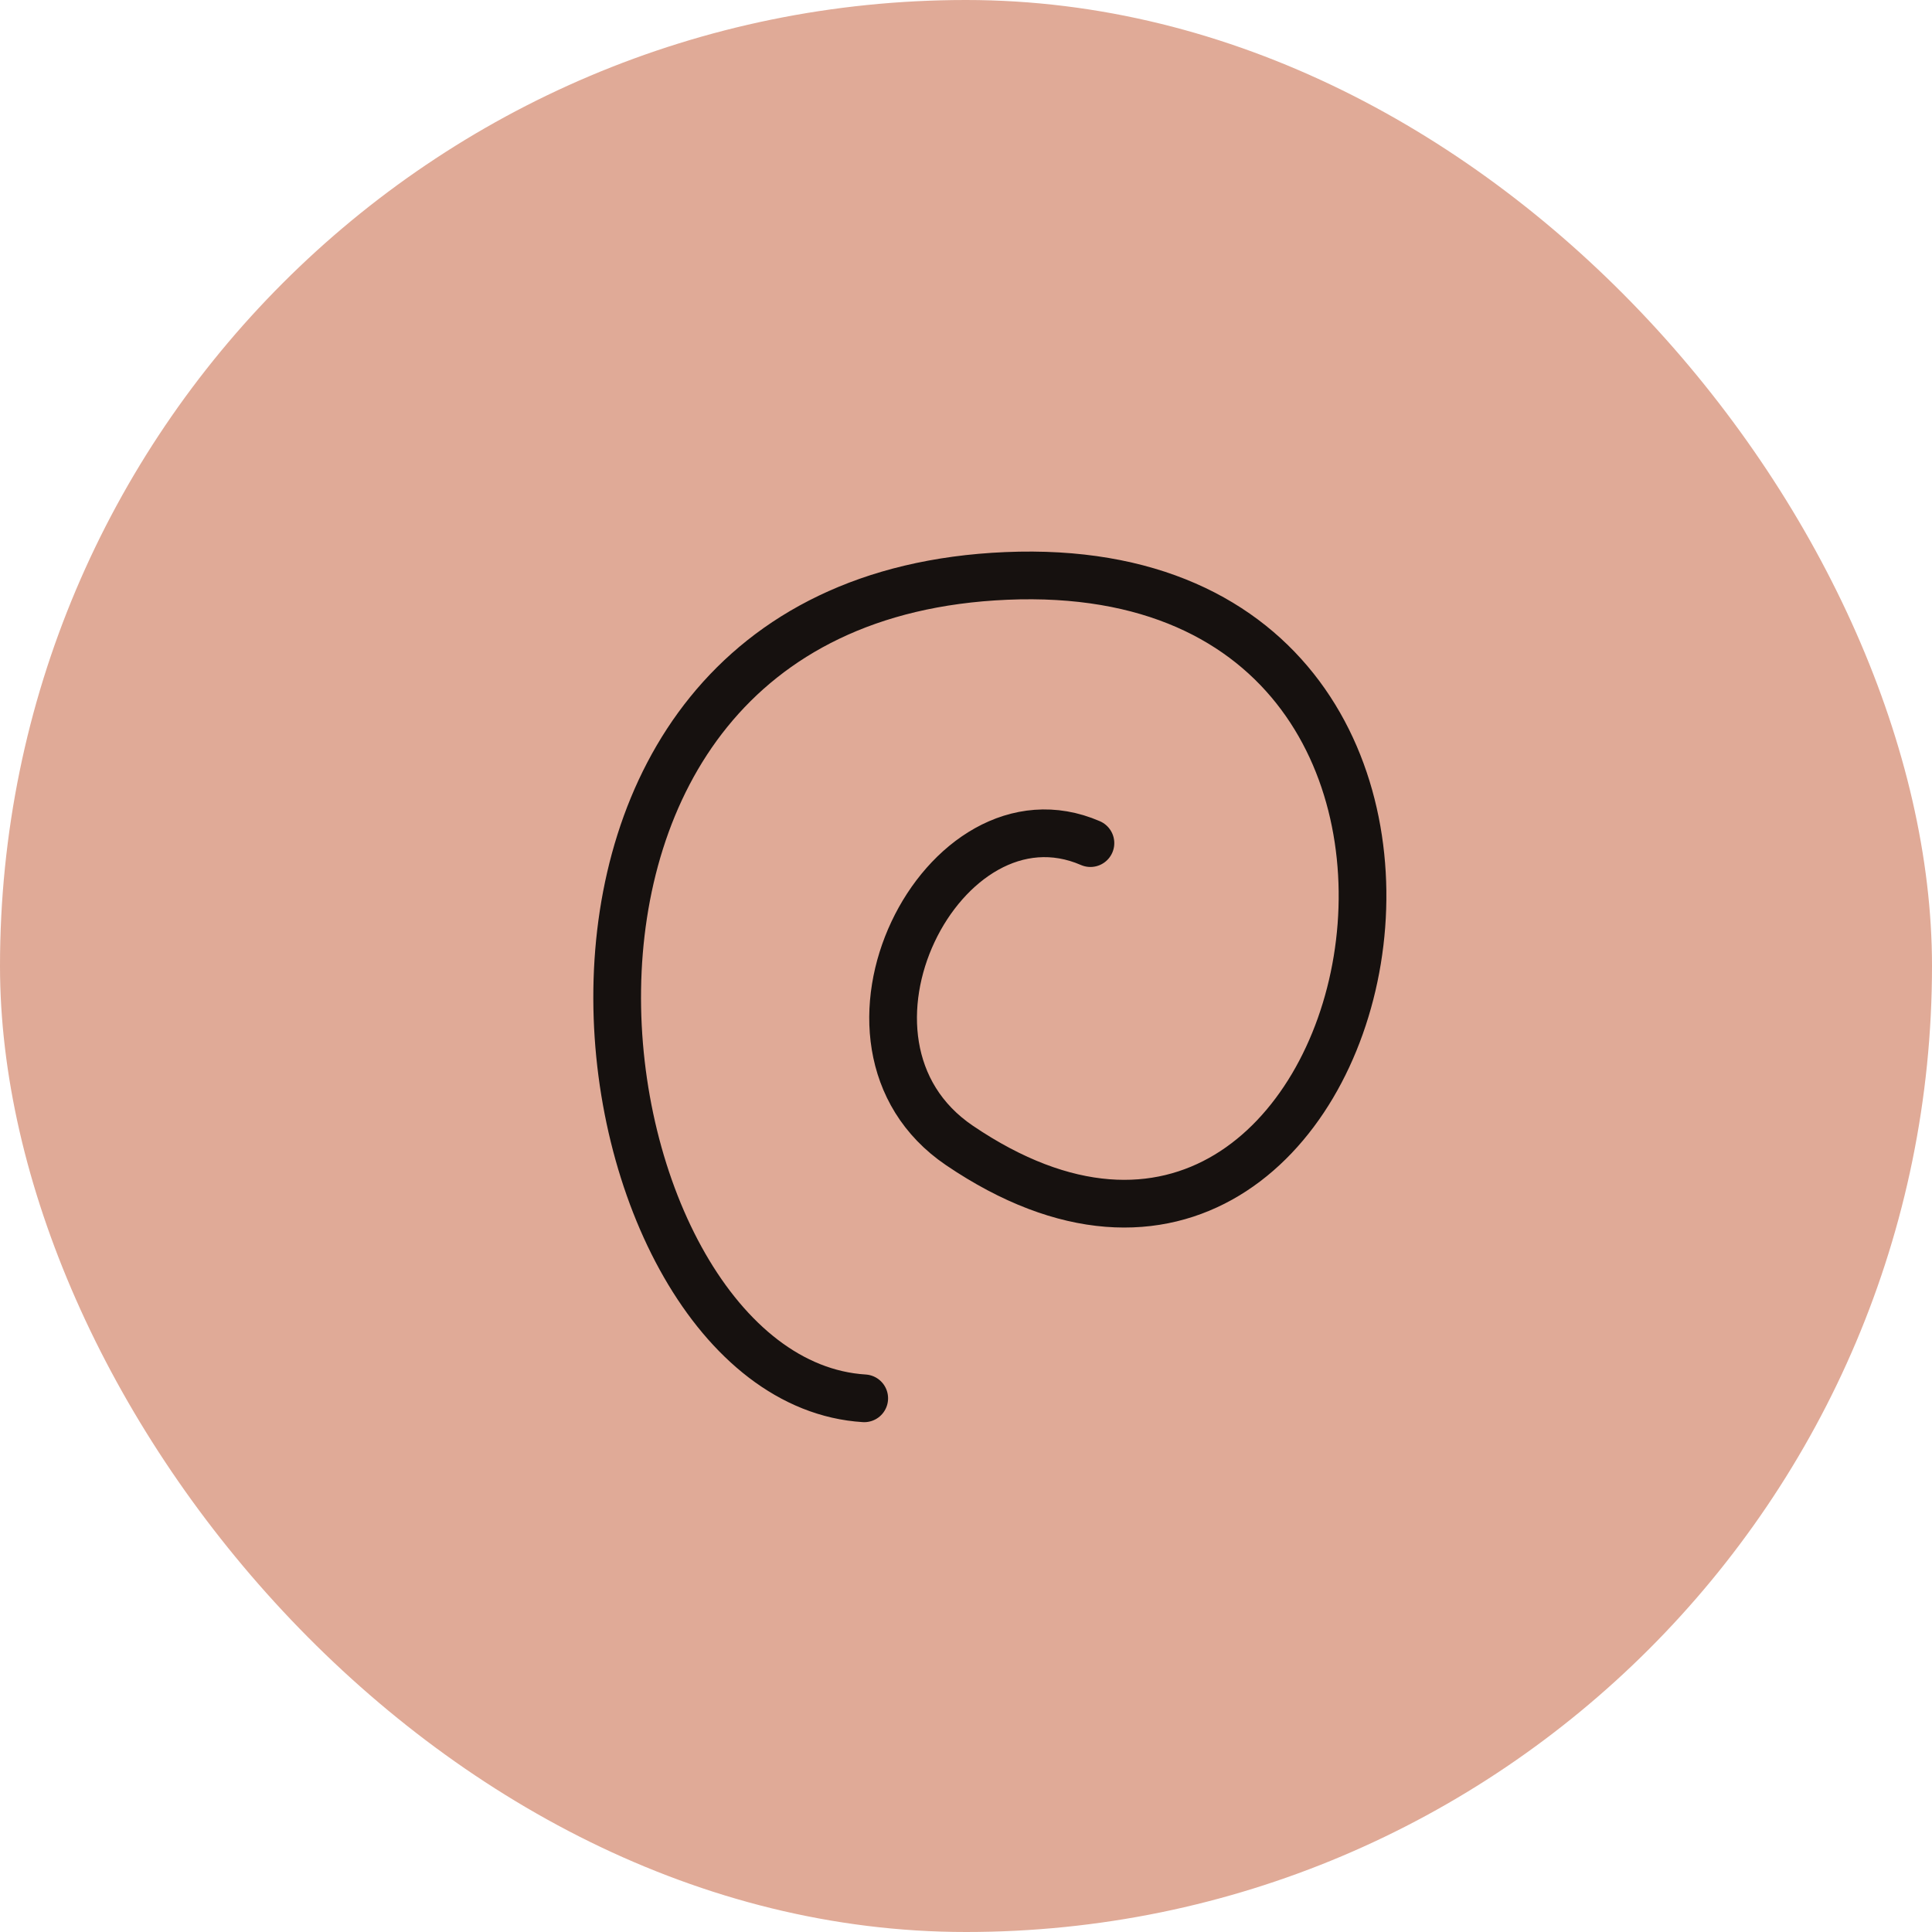 <!DOCTYPE svg PUBLIC "-//W3C//DTD SVG 1.1//EN" "http://www.w3.org/Graphics/SVG/1.1/DTD/svg11.dtd">
<!-- Uploaded to: SVG Repo, www.svgrepo.com, Transformed by: SVG Repo Mixer Tools -->
<svg width="116px" height="116px" viewBox="-124 -124 648.00 648.00" fill="none" xmlns="http://www.w3.org/2000/svg">
<g id="SVGRepo_bgCarrier" stroke-width="0">
<rect x="-124" y="-124" width="648.00" height="648.00" rx="324" fill="#e0aa97" strokewidth="0"/>
</g>
<g id="SVGRepo_tracerCarrier" stroke-linecap="round" stroke-linejoin="round"/>
<g id="SVGRepo_iconCarrier"> <path d="M165.865 345C67.427 338.855 27.503 77.085 213.503 69.166C405.382 60.997 340.806 357.21 197.786 260.179C147.022 225.723 192.405 137.4 241.736 158.785" stroke="#000000" stroke-opacity="0.9" stroke-width="16" stroke-linecap="round" stroke-linejoin="round"/> </g>
</svg>